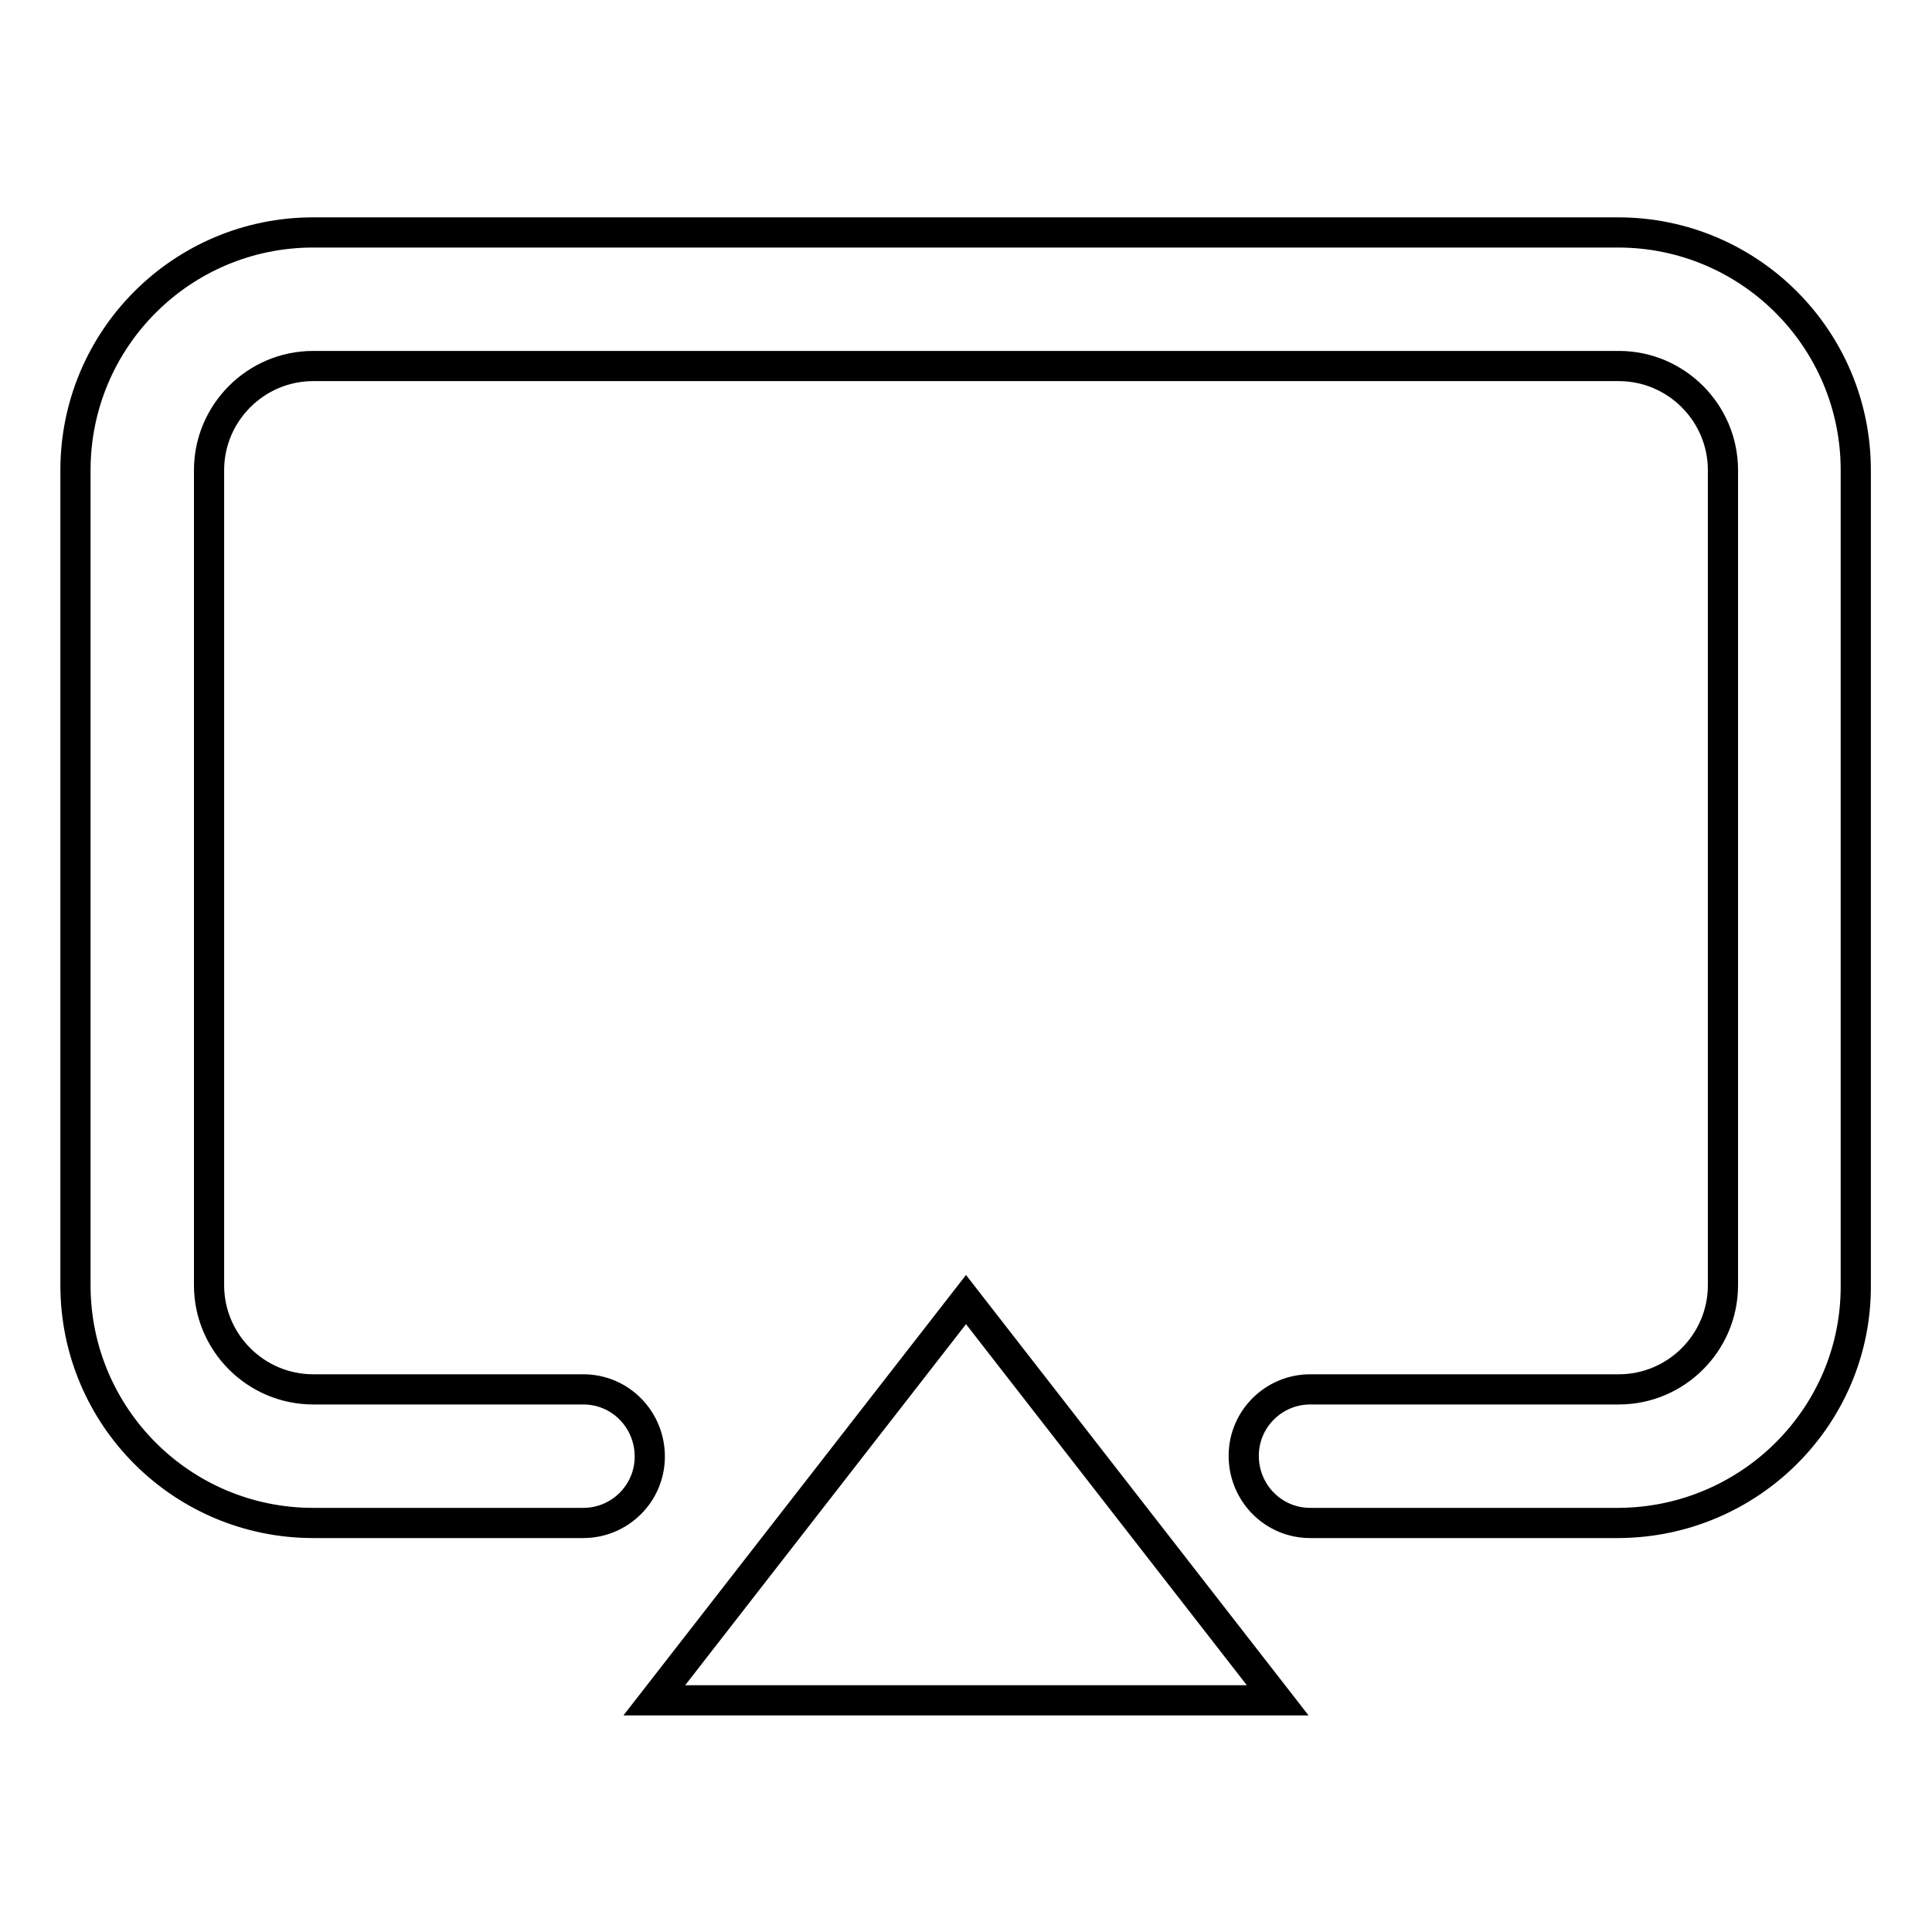 <?xml version="1.0" encoding="utf-8"?>
<!-- Svg Vector Icons : http://www.onlinewebfonts.com/icon -->
<!DOCTYPE svg PUBLIC "-//W3C//DTD SVG 1.1//EN" "http://www.w3.org/Graphics/SVG/1.1/DTD/svg11.dtd">
<svg version="1.1" xmlns="http://www.w3.org/2000/svg" xmlns:xlink="http://www.w3.org/1999/xlink" x="0px" y="0px" viewBox="0 0 256 256" enable-background="new 0 0 256 256" xml:space="preserve">
<g> <path stroke-width="4" fill-opacity="0" stroke="#000000"  d="M214.5,201.8h-40.9c-4.9,0-8.8-4-8.8-8.9c0-4.9,4-8.8,8.8-8.8h40.9c7.6,0,13.8-6.2,13.8-13.8v-108 c0-7.6-6.2-13.8-13.8-13.8H41.5c-7.6,0-13.8,6.2-13.8,13.8v108c0,7.6,6.2,13.8,13.8,13.8h35.8c4.9,0,8.8,4,8.8,8.9 c0,4.9-4,8.8-8.8,8.8H41.5c-17.4,0-31.5-14.1-31.5-31.5v-108c0-17.4,14.1-31.5,31.5-31.5h172.9c17.4,0,31.5,14.1,31.5,31.5v108 C246,187.6,231.9,201.7,214.5,201.8z M169.3,225.3H86.7l41.3-53.1L169.3,225.3L169.3,225.3z"/></g>
</svg>